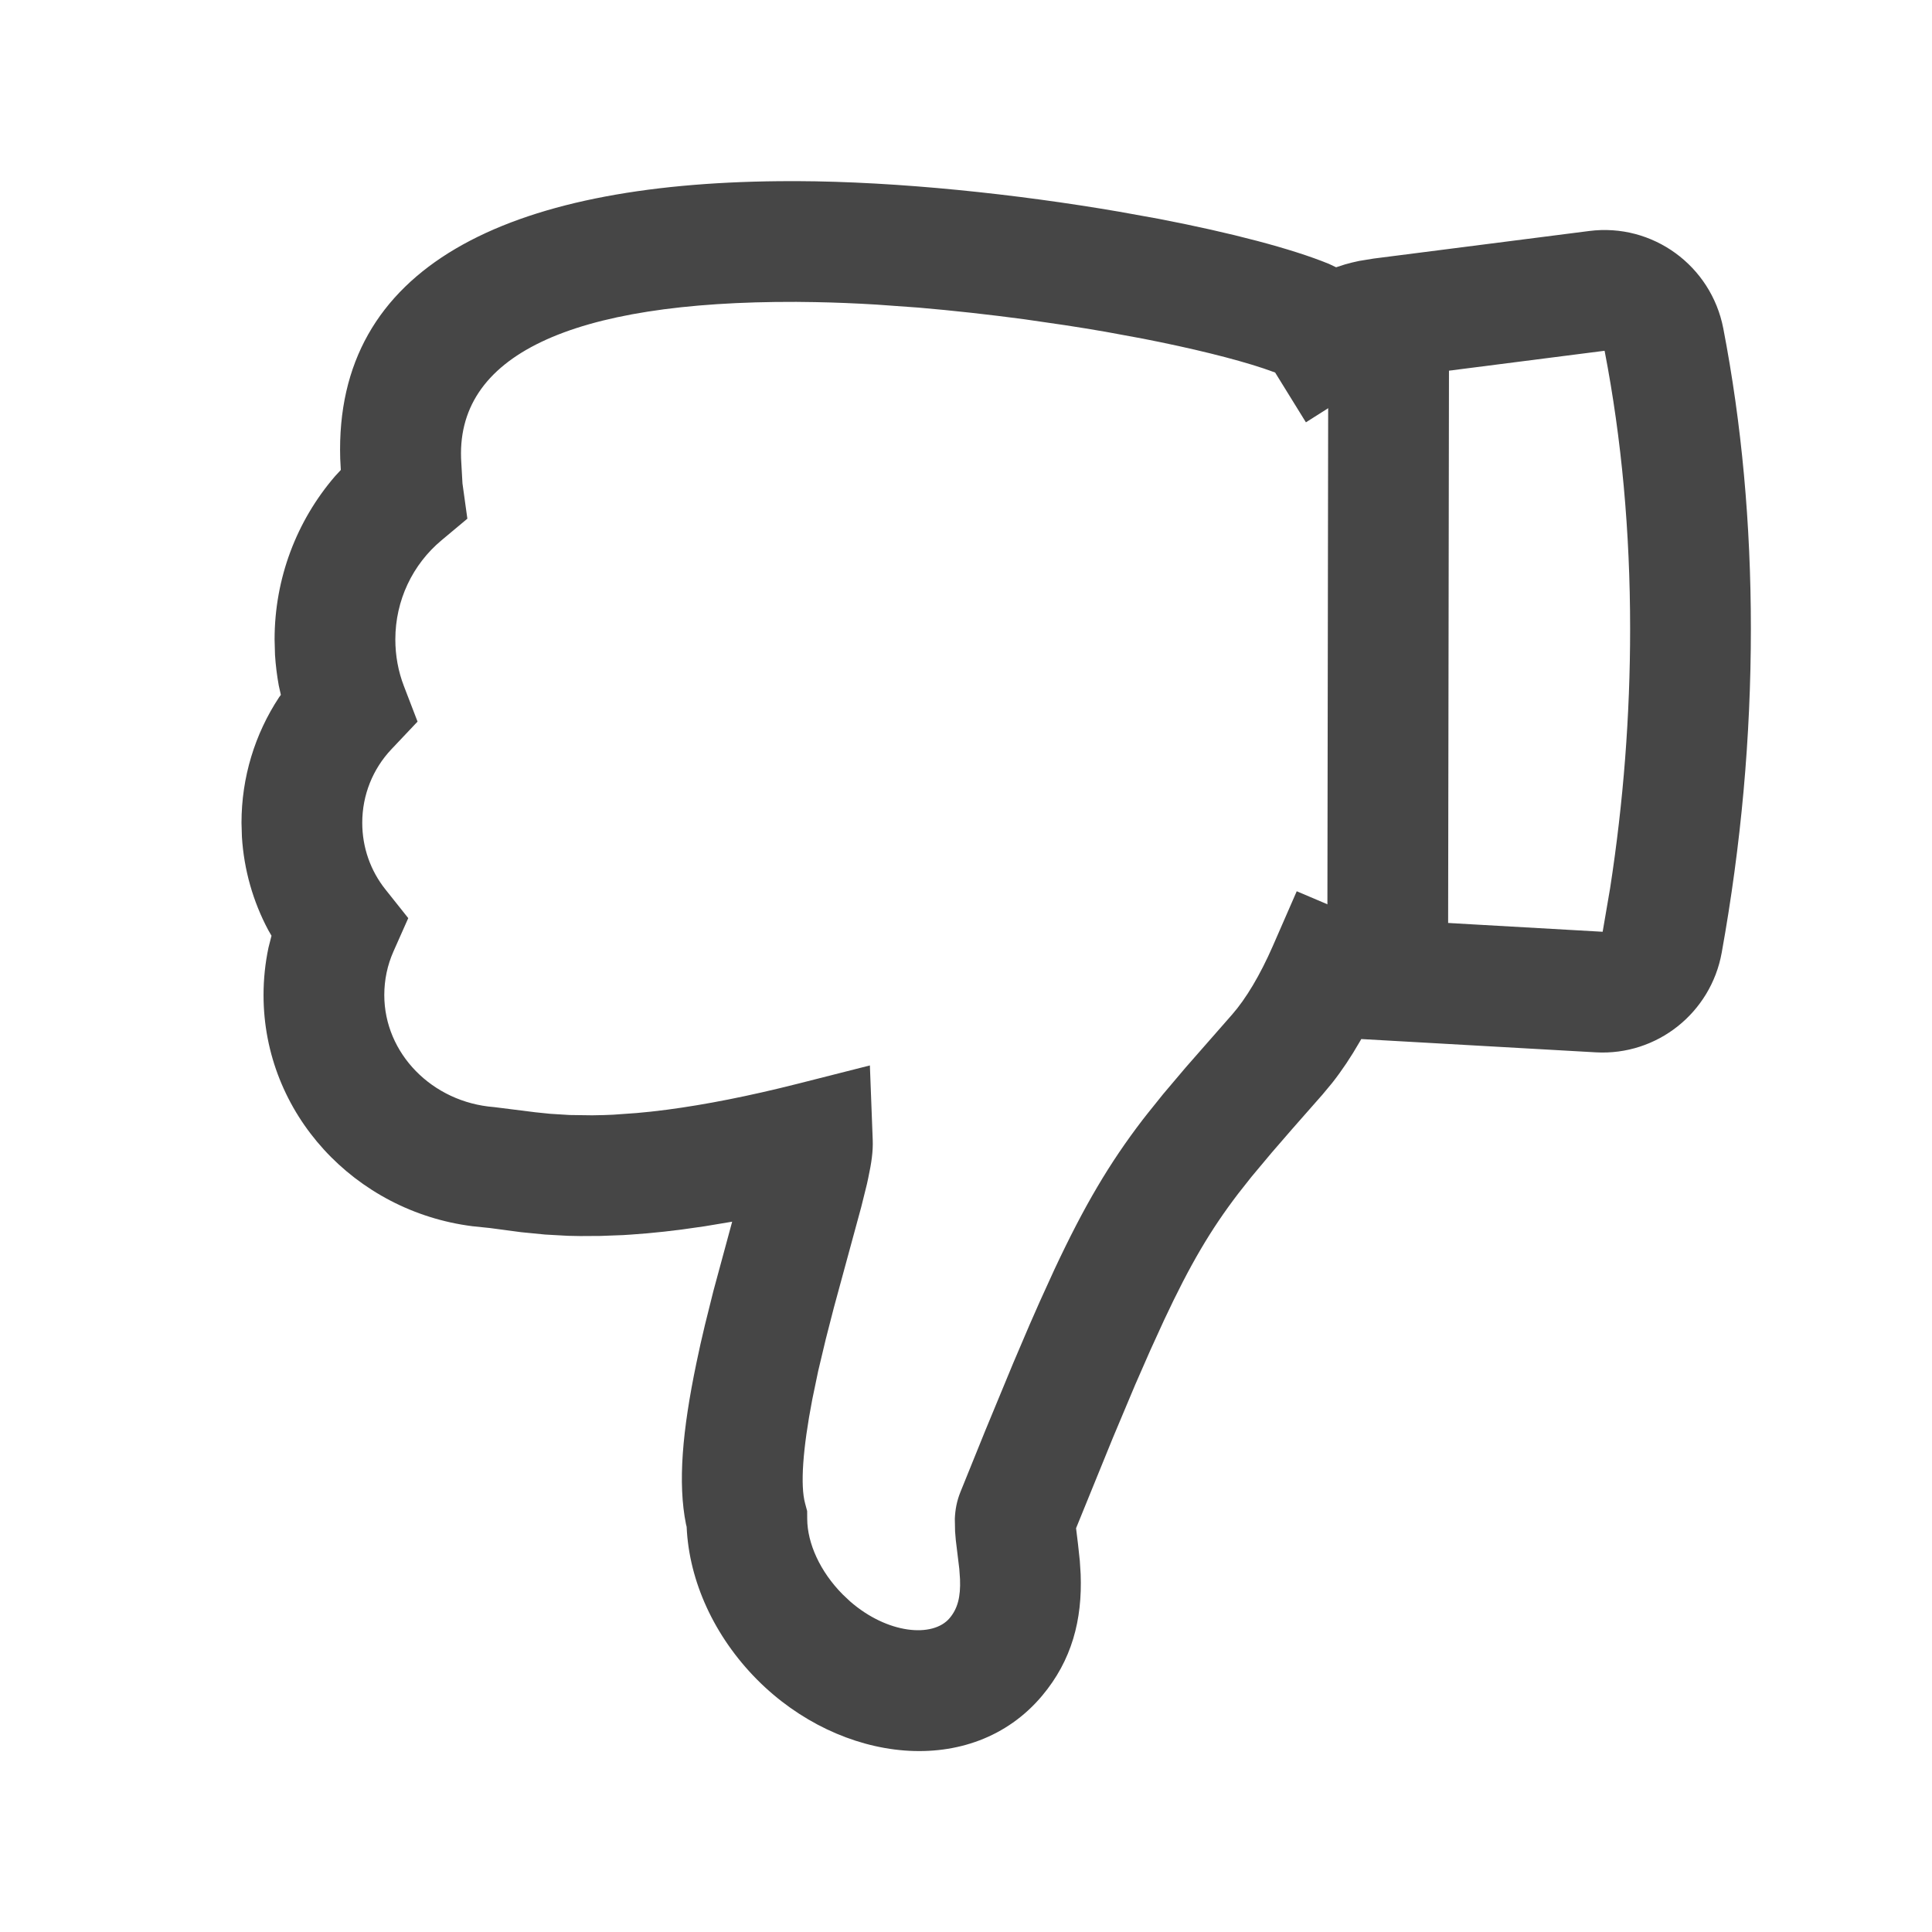 <svg width="32" height="32" viewBox="0 0 32 32" fill="none" xmlns="http://www.w3.org/2000/svg">
<path fill-rule="evenodd" clip-rule="evenodd" d="M17.899 26.073C17.928 26.828 17.754 27.501 17.258 28.09C16.096 29.47 13.92 29.211 12.538 27.818C11.833 27.107 11.412 26.191 11.373 25.289L11.362 25.245C11.225 24.563 11.301 23.699 11.534 22.579L11.601 22.267L11.676 21.945L11.816 21.383L12.127 20.235L11.671 20.311L11.305 20.363L11.008 20.399C10.816 20.42 10.631 20.437 10.445 20.449L10.321 20.457L9.947 20.471L9.611 20.473L9.407 20.469L9.03 20.448L8.632 20.409L8.114 20.34L7.824 20.31C5.878 20.063 4.365 18.448 4.365 16.481C4.365 16.214 4.393 15.951 4.447 15.695L4.497 15.499L4.442 15.403C4.191 14.932 4.041 14.408 4.007 13.863L4 13.628C4 12.876 4.221 12.158 4.622 11.55L4.652 11.509L4.617 11.353C4.587 11.187 4.566 11.018 4.555 10.848L4.548 10.591C4.548 9.581 4.912 8.628 5.549 7.888L5.645 7.784L5.635 7.596C5.54 4.408 8.407 3.043 12.901 3.001L13.197 3C14.876 3.006 16.836 3.214 18.535 3.506L19.2 3.626C20.388 3.855 21.397 4.119 22.012 4.371L22.13 4.427L22.279 4.379C22.355 4.357 22.433 4.338 22.511 4.322L22.749 4.283L26.323 3.826C27.372 3.692 28.342 4.4 28.543 5.439C28.848 7.019 29 8.678 29 10.416C29 12.204 28.839 13.992 28.517 15.779C28.337 16.777 27.444 17.487 26.432 17.43L22.547 17.21L22.517 17.262C22.376 17.507 22.226 17.732 22.067 17.934L21.906 18.128L21.399 18.704L21.063 19.092L20.728 19.492L20.508 19.771C20.054 20.365 19.712 20.943 19.279 21.869L19.052 22.366L18.803 22.934L18.431 23.819L17.823 25.312L17.855 25.574L17.885 25.852L17.899 26.073ZM13.37 25.159C13.372 25.558 13.58 26.028 13.958 26.409L14.08 26.524C14.699 27.064 15.451 27.131 15.729 26.801C15.862 26.643 15.912 26.449 15.901 26.158L15.889 25.986L15.831 25.509L15.819 25.363L15.815 25.157C15.821 25.005 15.847 24.862 15.909 24.709L16.319 23.696L16.78 22.582L17.054 21.94L17.224 21.554L17.466 21.023C17.959 19.971 18.373 19.27 18.922 18.552L19.005 18.446L19.266 18.121L19.641 17.678L20.405 16.807C20.636 16.545 20.872 16.149 21.082 15.669L21.478 14.762L22.389 15.149C22.474 15.185 22.565 15.207 22.66 15.212L26.545 15.433L26.669 14.709C26.89 13.277 27 11.847 27 10.416C27 8.803 26.859 7.27 26.579 5.819C26.578 5.812 26.576 5.81 26.576 5.81L23.003 6.267C22.816 6.291 22.64 6.355 22.484 6.454L21.63 6.995L21.12 6.17L20.928 6.102C20.434 5.938 19.736 5.767 18.929 5.609L18.304 5.494C18.09 5.457 17.87 5.421 17.647 5.387L16.966 5.288C16.39 5.211 15.799 5.145 15.214 5.095L14.518 5.045C14.172 5.024 13.832 5.01 13.503 5.004L13.19 5C9.449 4.988 7.518 5.89 7.641 7.67L7.66 8.007L7.741 8.591L7.314 8.948C6.832 9.35 6.548 9.946 6.548 10.591C6.548 10.86 6.596 11.12 6.69 11.364L6.916 11.952L6.483 12.41C6.175 12.736 6 13.167 6 13.628C6 14.037 6.137 14.422 6.384 14.732L6.762 15.207L6.516 15.761C6.417 15.985 6.365 16.228 6.365 16.481C6.365 17.447 7.157 18.258 8.184 18.337L8.869 18.423L9.113 18.448L9.434 18.468L9.809 18.473L10.005 18.469L10.157 18.463L10.548 18.435L10.784 18.412L11.05 18.38C11.685 18.296 12.4 18.156 13.21 17.951L14.408 17.647L14.455 18.882C14.462 19.067 14.436 19.255 14.38 19.515L14.36 19.608L14.265 19.991L13.811 21.66L13.677 22.182L13.552 22.707L13.454 23.178C13.295 24.003 13.254 24.605 13.335 24.901L13.369 25.028L13.37 25.159Z" fill="#464646"/>
<path d="M22 5.848L24 5.851L23.983 17.002L21.983 16.998L22 5.848Z" fill="#464646"/>
</svg>
